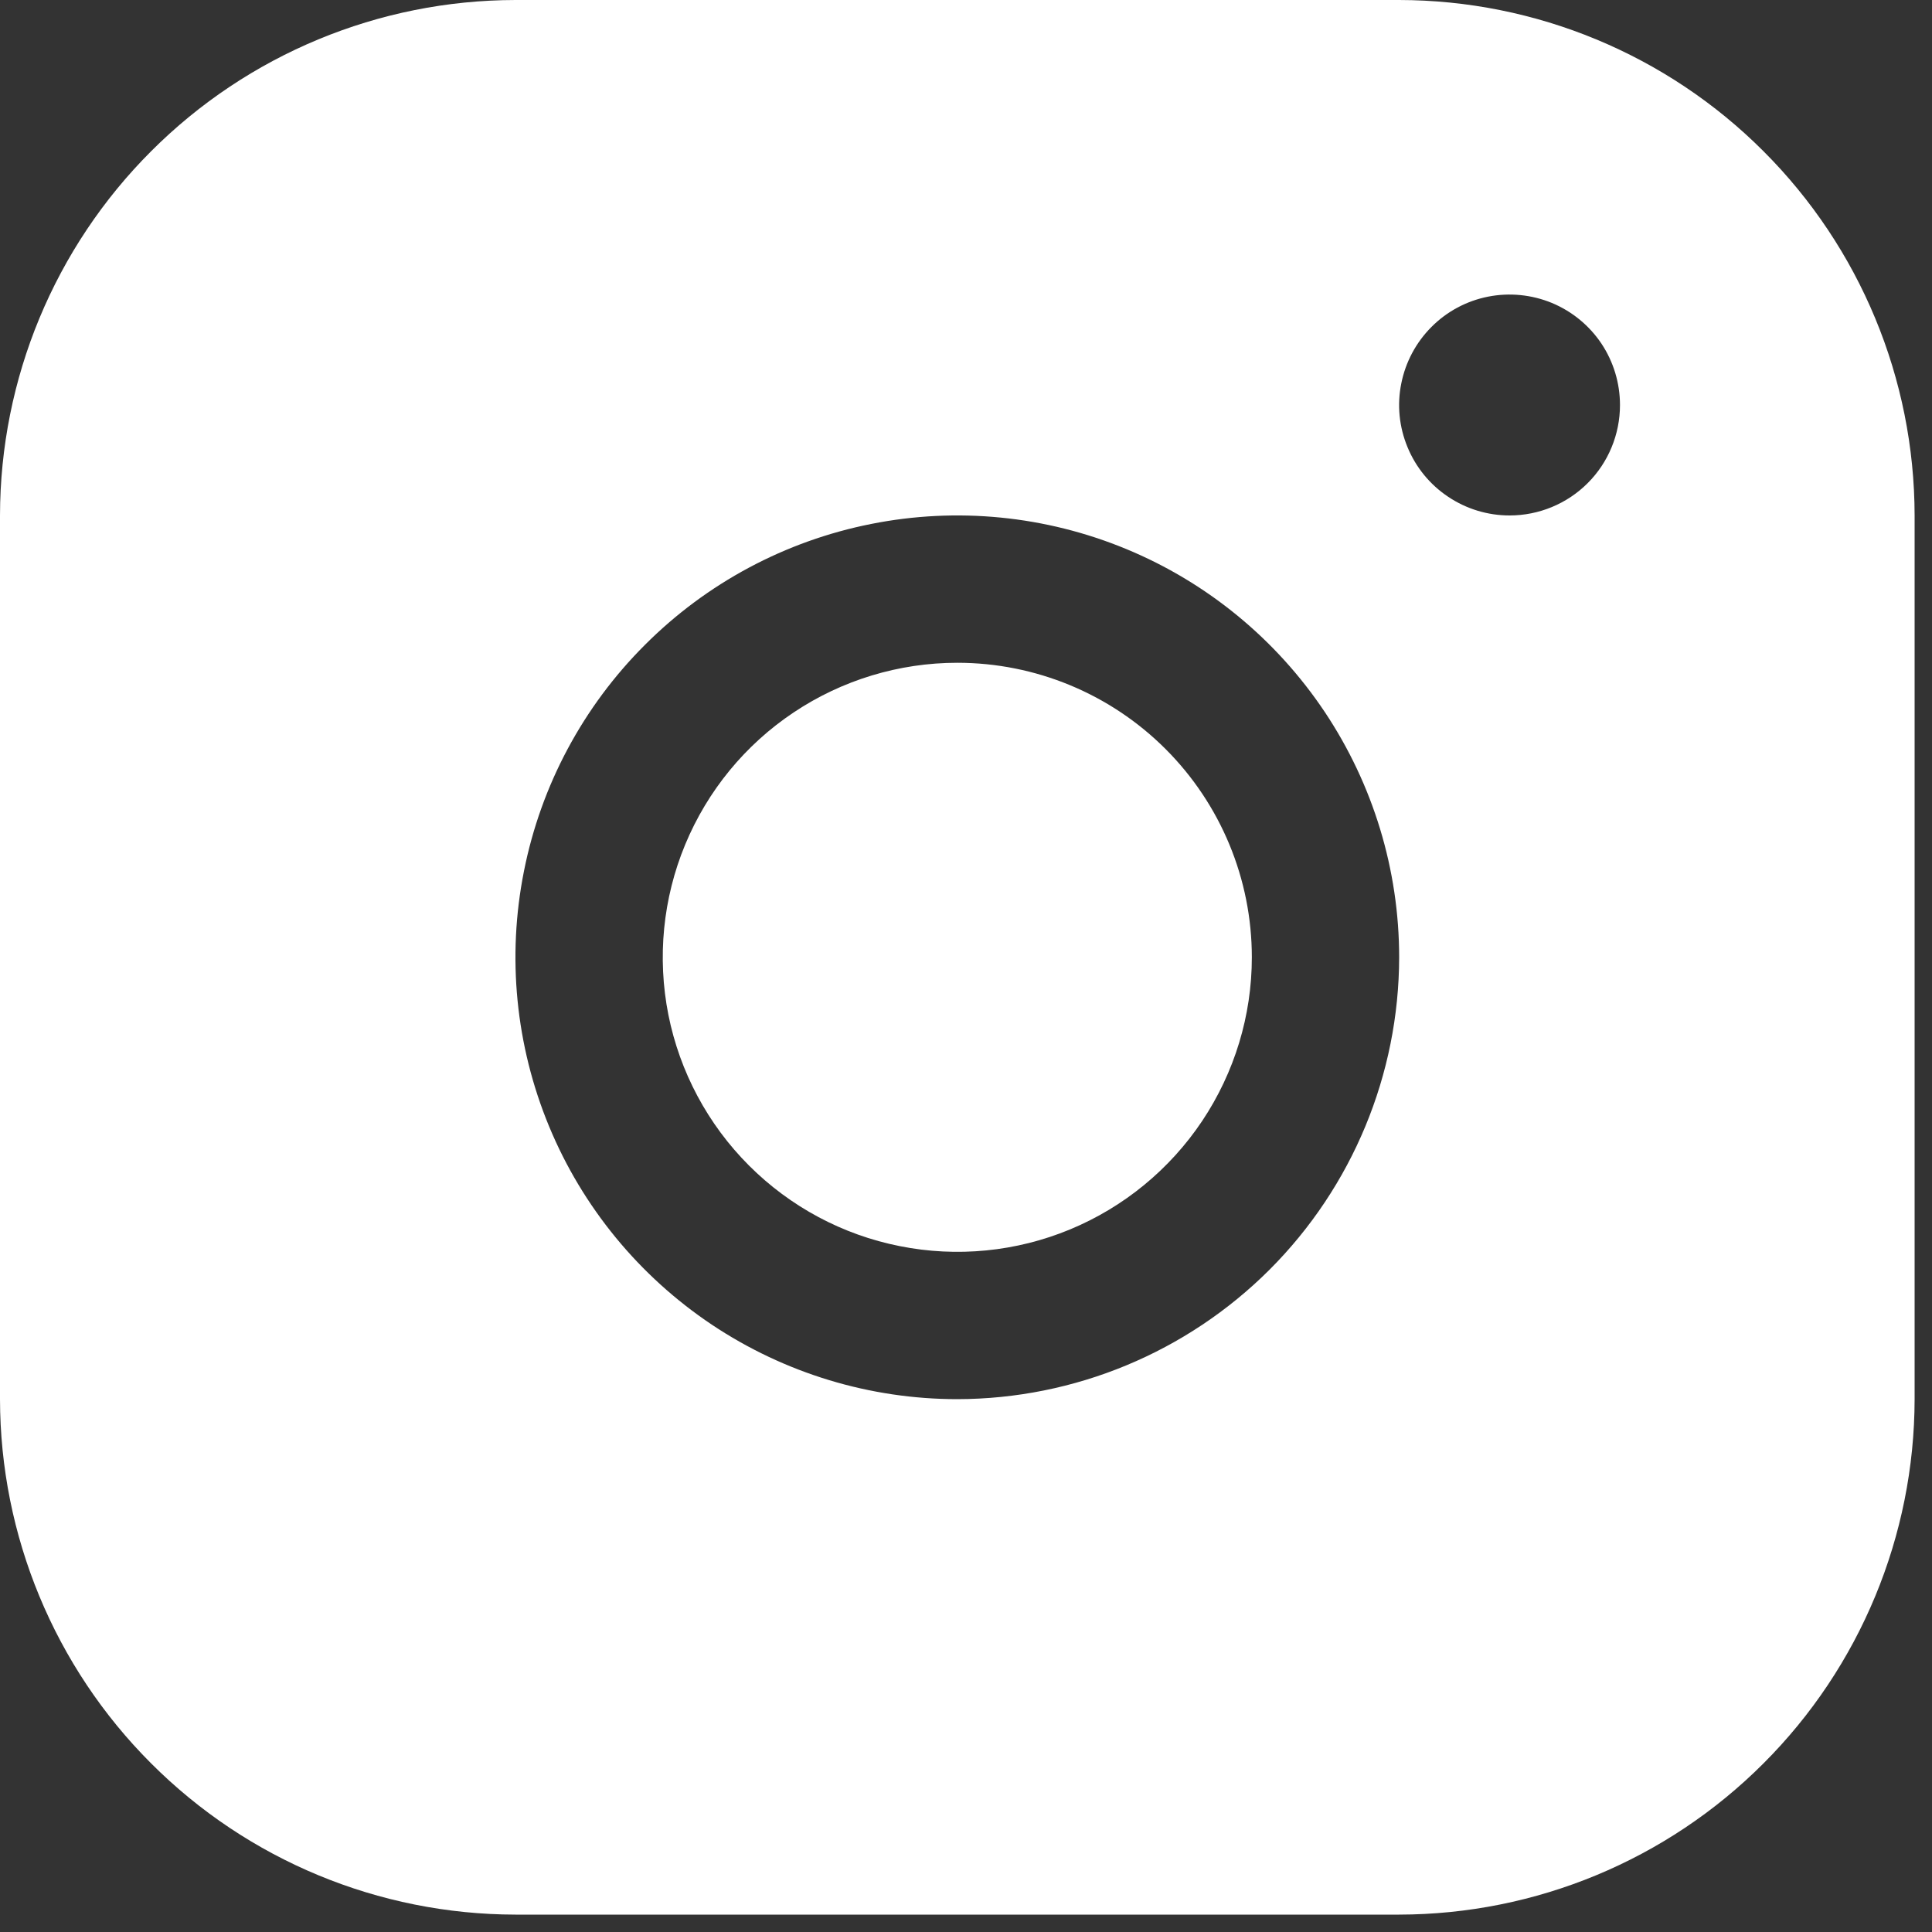 <svg width="20" height="20" viewBox="0 0 20 20" fill="none" xmlns="http://www.w3.org/2000/svg">
<rect x="0" y="0" width="20" height="20" fill="#333333" stroke="none"/>
<path d="M14.484 0H5.336C3.921 0.002 2.565 0.564 1.565 1.565C0.564 2.565 0.002 3.921 0 5.336V14.484C0.002 15.898 0.564 17.255 1.565 18.255C2.565 19.256 3.921 19.818 5.336 19.82H14.484C15.898 19.818 17.255 19.256 18.255 18.255C19.256 17.255 19.818 15.898 19.82 14.484V5.336C19.818 3.921 19.256 2.565 18.255 1.565C17.255 0.564 15.898 0.002 14.484 0ZM9.91 14.484C9.005 14.484 8.121 14.215 7.369 13.713C6.617 13.21 6.03 12.496 5.684 11.66C5.338 10.824 5.247 9.905 5.424 9.018C5.6 8.13 6.036 7.315 6.676 6.676C7.315 6.036 8.13 5.6 9.018 5.424C9.905 5.247 10.824 5.338 11.66 5.684C12.496 6.03 13.21 6.617 13.713 7.369C14.215 8.121 14.484 9.005 14.484 9.91C14.482 11.123 14 12.285 13.143 13.143C12.285 14 11.123 14.482 9.91 14.484ZM15.627 5.336C15.401 5.336 15.18 5.269 14.992 5.143C14.804 5.018 14.657 4.839 14.571 4.63C14.484 4.421 14.461 4.191 14.506 3.97C14.55 3.748 14.659 3.544 14.819 3.384C14.978 3.224 15.182 3.115 15.404 3.071C15.626 3.027 15.856 3.05 16.065 3.136C16.274 3.223 16.452 3.369 16.578 3.557C16.703 3.745 16.77 3.966 16.77 4.193C16.77 4.496 16.65 4.787 16.436 5.001C16.221 5.216 15.93 5.336 15.627 5.336ZM12.959 9.91C12.959 10.513 12.78 11.102 12.445 11.604C12.11 12.105 11.634 12.496 11.077 12.727C10.52 12.958 9.906 13.018 9.315 12.9C8.723 12.783 8.18 12.492 7.754 12.066C7.327 11.639 7.037 11.096 6.919 10.505C6.802 9.913 6.862 9.3 7.093 8.743C7.324 8.186 7.714 7.71 8.216 7.375C8.717 7.04 9.307 6.861 9.91 6.861C10.719 6.861 11.494 7.182 12.066 7.754C12.638 8.326 12.959 9.101 12.959 9.91Z" fill="white"/>
</svg>
